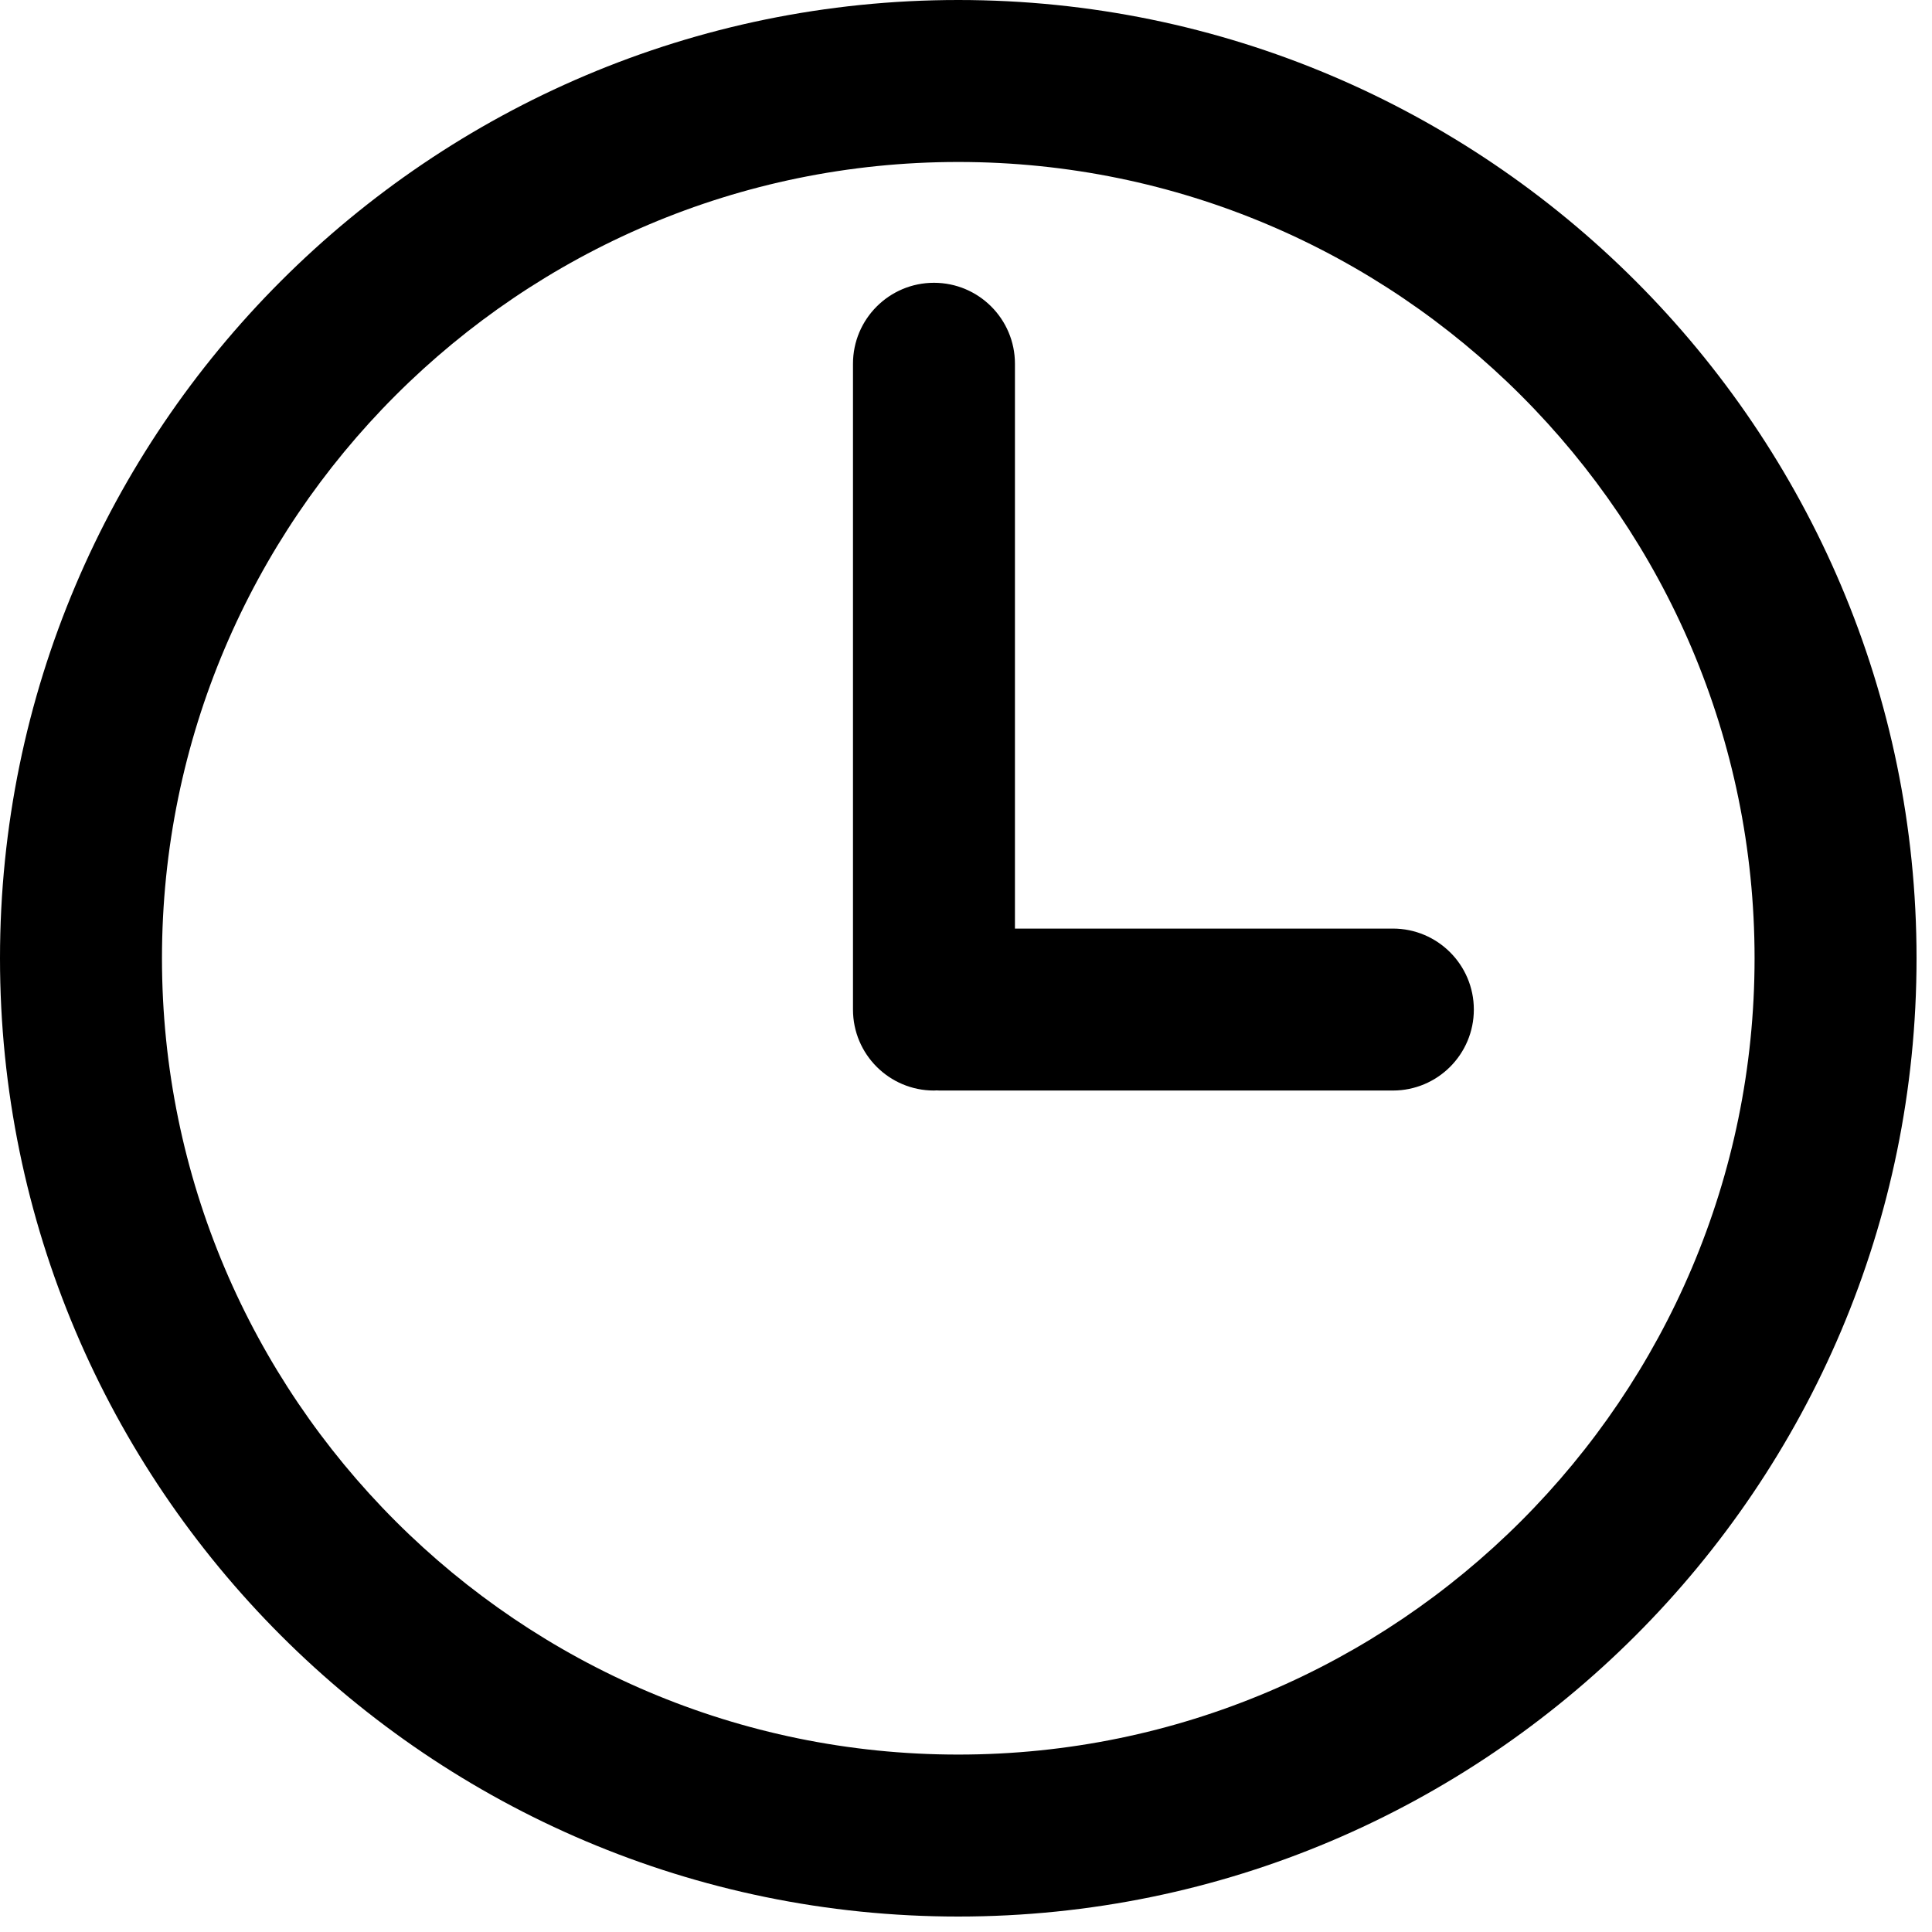<svg version="1.1" viewBox="0 0 16 16" xmlns="http://www.w3.org/2000/svg">
 <g transform="scale(.031)">
  <path d="m256 0c-141.16 0-256 114.84-256 256s114.84 256 256 256 256-114.84 256-256-114.84-256-256-256zm0 468.73c-117.3 0-212.73-95.431-212.73-212.73s95.431-212.73 212.73-212.73 212.73 95.431 212.73 212.73-95.431 212.73-212.73 212.73z"/>
 </g>
 <g transform="scale(.031)">
  <path d="m372.1 248.07h-100.96v-150.89c0-11.948-9.686-21.634-21.634-21.634s-21.634 9.686-21.634 21.634v172.52c0 11.948 9.686 21.634 21.634 21.634.244 0 .48-.029.721-.036.241.009.477.036.721.036h121.15c11.948 0 21.634-9.686 21.634-21.634s-9.686-21.633-21.634-21.633z"/>
 </g>
</svg>
